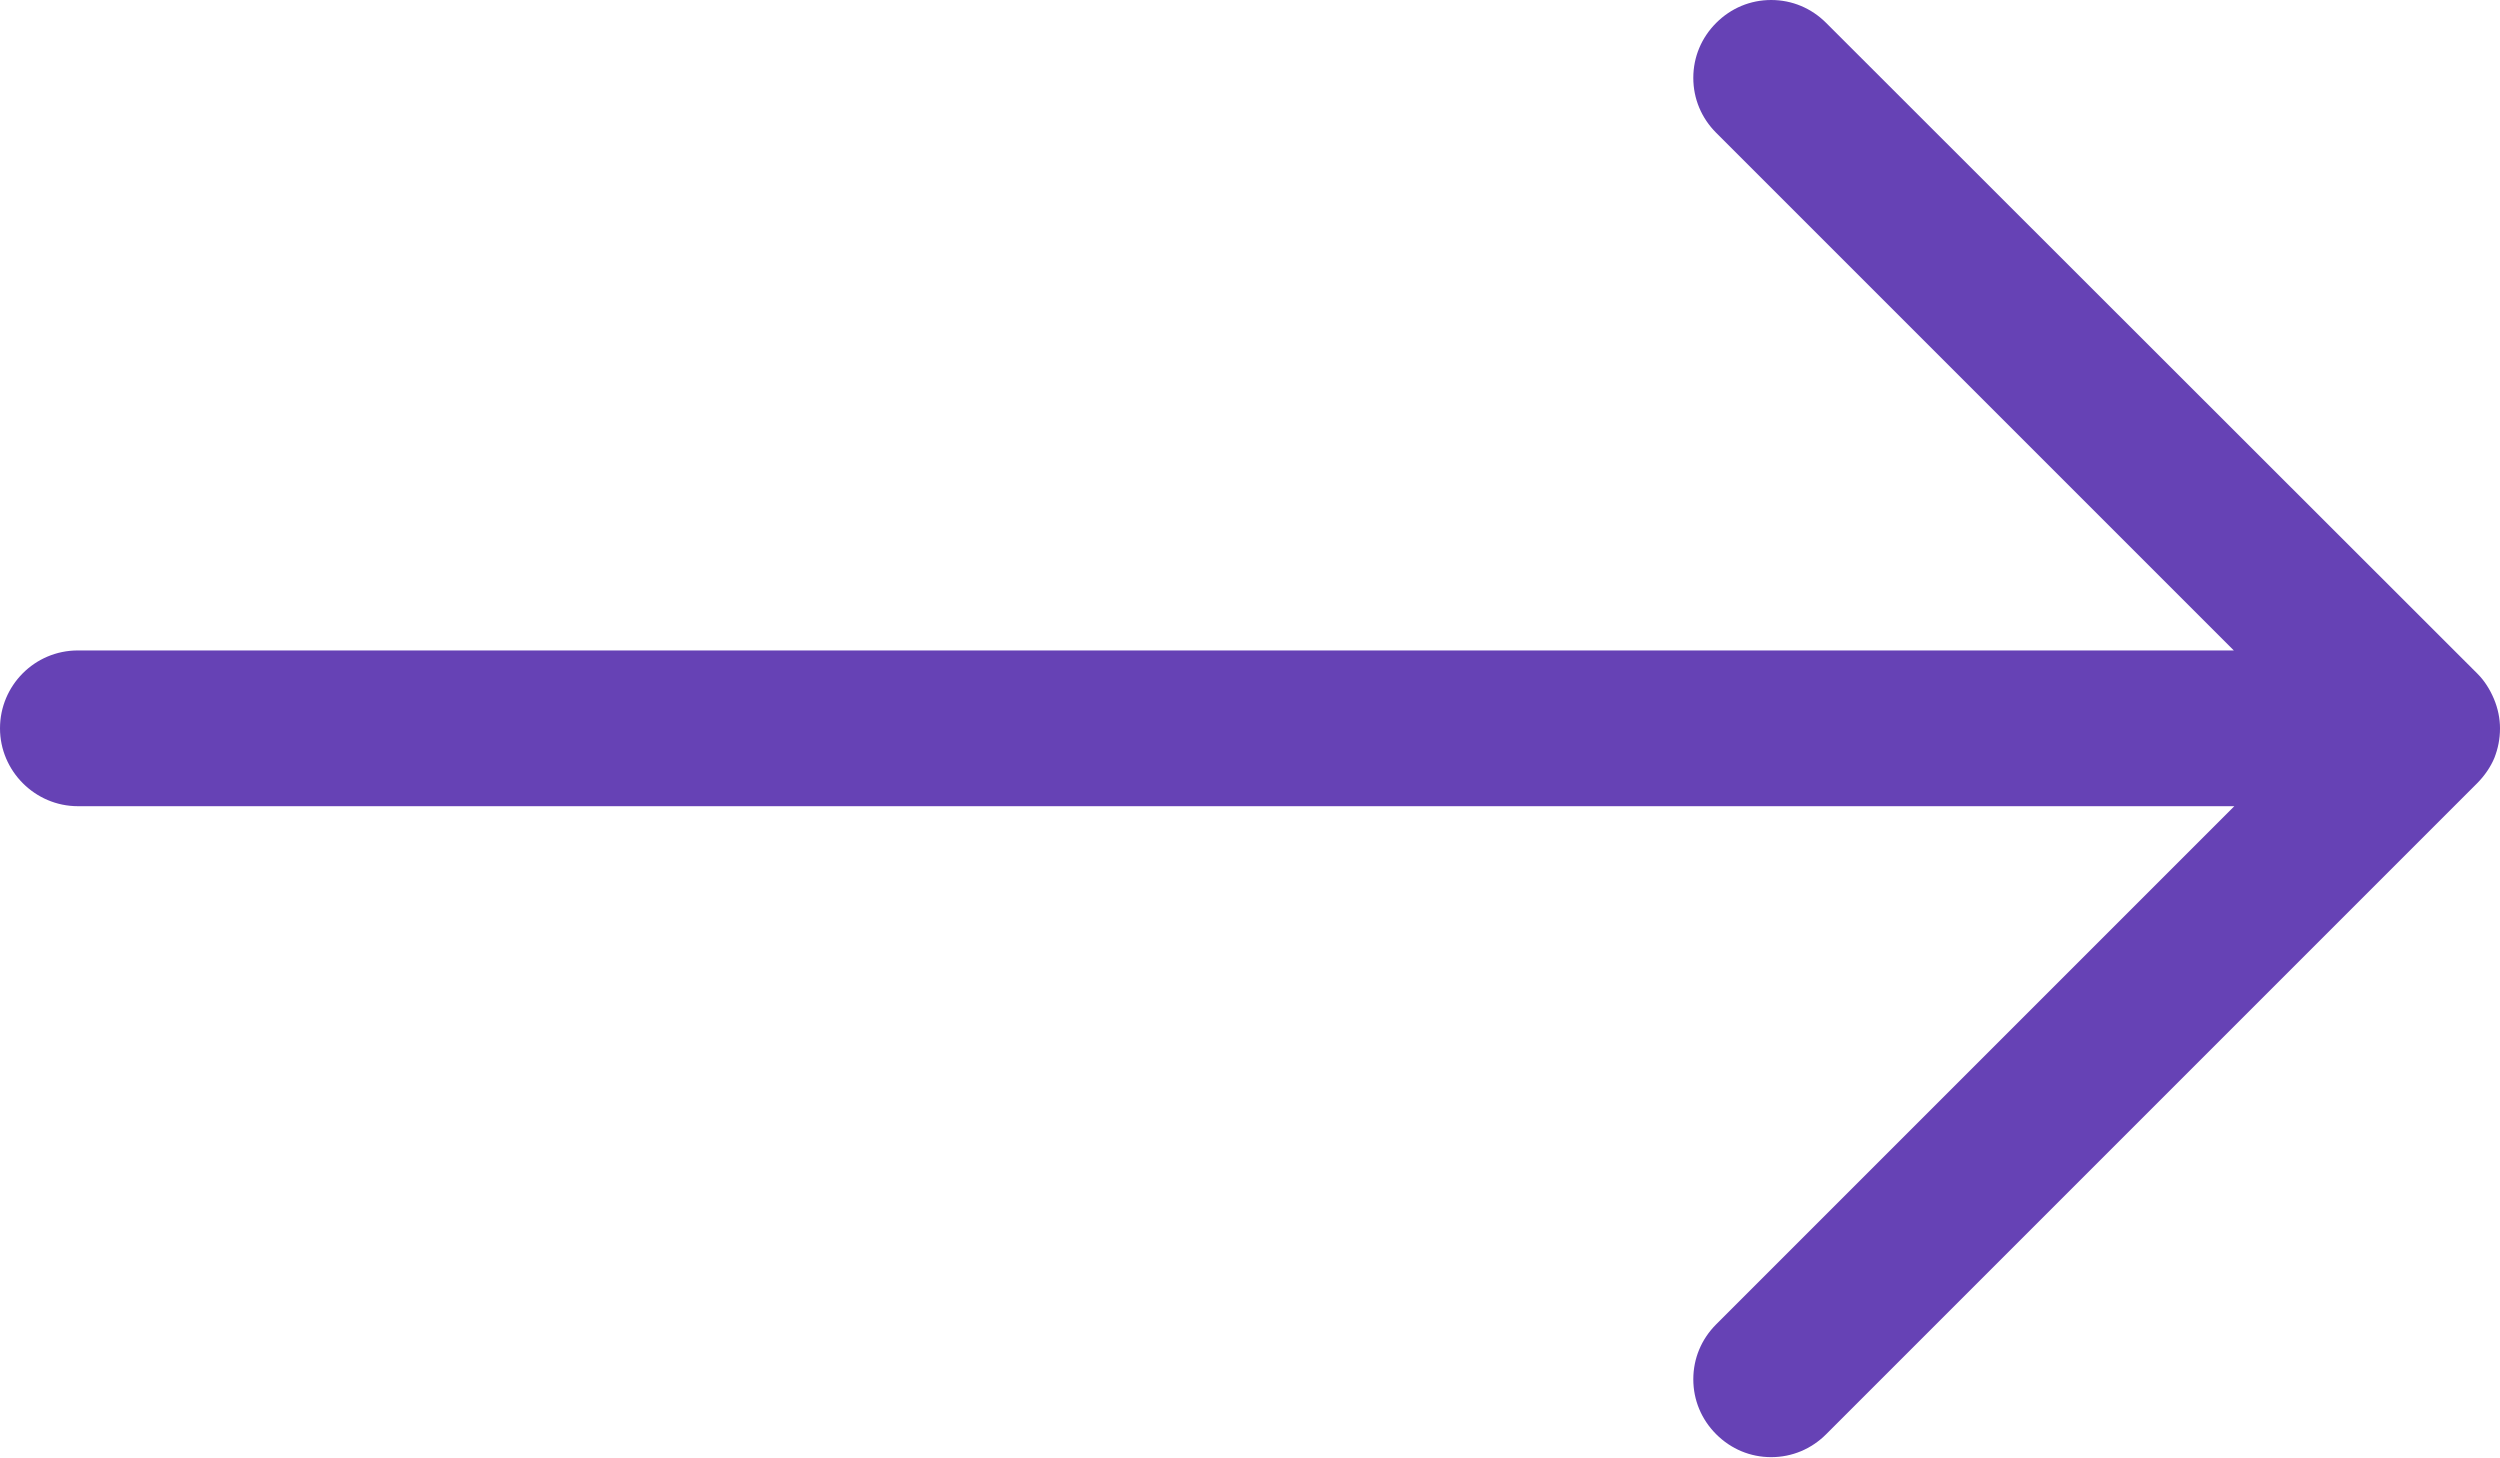 <svg xmlns="http://www.w3.org/2000/svg" id="Layer_1" data-name="Layer 1" viewBox="0 0 49.12 28.65"><defs><style>      .cls-1 {        fill: #6642b5;        stroke-width: 0px;      }    </style></defs><path class="cls-1" d="m49,13.73c-.08-.19-.19-.36-.32-.49L35.88.45c-.29-.29-.67-.45-1.08-.45s-.79.16-1.08.45c-.29.29-.45.67-.45,1.08s.16.79.45,1.08l10.17,10.17H1.53c-.85,0-1.53.69-1.53,1.53s.69,1.53,1.53,1.53h42.37l-10.18,10.18c-.29.29-.45.67-.45,1.08s.16.79.45,1.08c.29.29.67.45,1.08.45s.79-.16,1.08-.45l12.79-12.79c.15-.15.27-.33.34-.5.07-.18.11-.37.11-.58,0-.19-.04-.39-.12-.58Z"></path></svg>